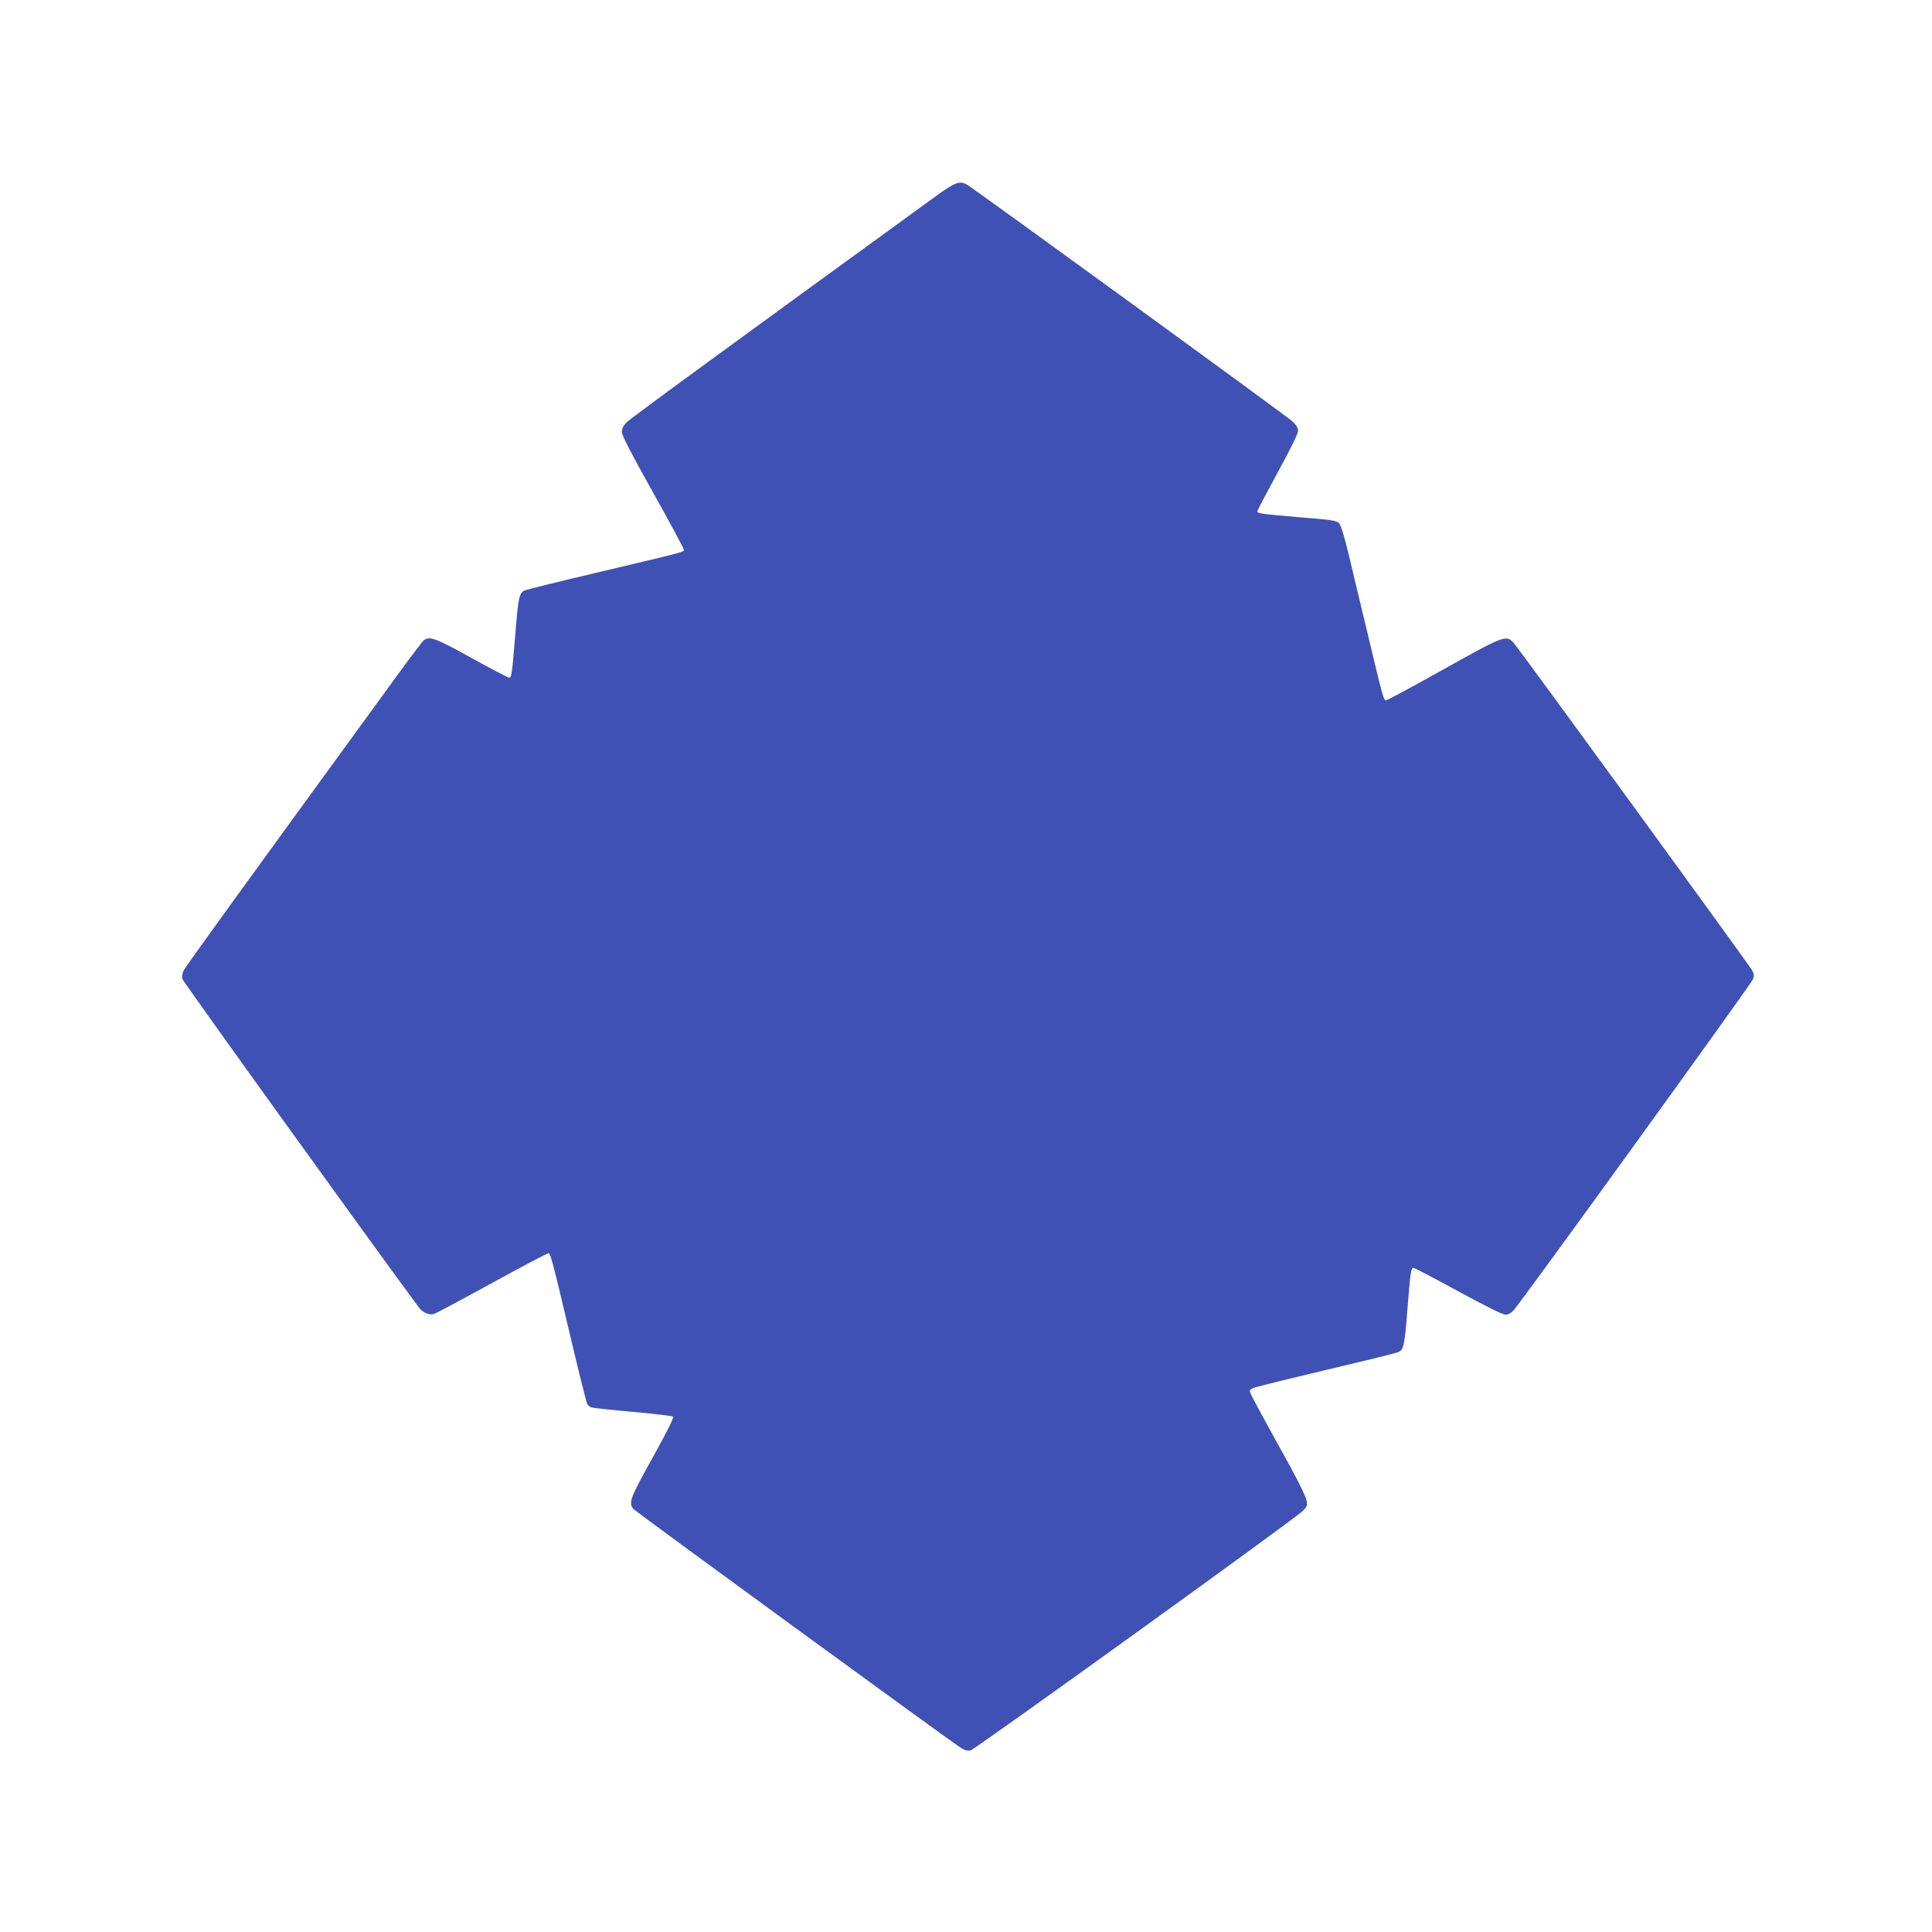 <?xml version="1.0" standalone="no"?>
<!DOCTYPE svg PUBLIC "-//W3C//DTD SVG 20010904//EN"
 "http://www.w3.org/TR/2001/REC-SVG-20010904/DTD/svg10.dtd">
<svg version="1.0" xmlns="http://www.w3.org/2000/svg"
 width="1280pt" height="1280pt" viewBox="0 0 1280 1280"
 preserveAspectRatio="xMidYMid meet">
<g transform="translate(0,1280) scale(0.1,-0.1)"
fill="#3f51b5" stroke="none">
<path d="M6204 11503 c-1461 -1061 -2034 -1480 -2056 -1504 -18 -19 -28 -40
-28 -61 0 -22 59 -137 205 -398 113 -201 205 -373 205 -381 0 -17 34 -8 -585
-155 -242 -57 -452 -109 -467 -115 -38 -15 -44 -45 -63 -279 -23 -281 -26
-300 -41 -300 -8 0 -120 59 -249 130 -239 133 -279 147 -317 118 -9 -7 -92
-116 -184 -243 -1022 -1404 -1399 -1924 -1409 -1948 -7 -16 -10 -39 -8 -51 3
-16 1223 -1711 1568 -2178 24 -33 67 -52 98 -44 13 3 187 96 387 206 201 110
369 199 375 197 13 -5 28 -59 145 -556 55 -233 105 -432 110 -442 6 -10 19
-20 30 -24 11 -3 135 -17 275 -29 141 -13 260 -27 265 -32 6 -6 -46 -109 -135
-269 -151 -271 -163 -302 -128 -343 16 -18 2061 -1510 2160 -1576 33 -22 50
-27 73 -23 29 6 2125 1517 2198 1584 31 29 34 37 29 70 -3 22 -50 119 -107
223 -227 411 -270 491 -270 505 0 8 16 18 38 24 105 28 270 68 577 141 187 44
352 85 367 91 38 15 44 44 63 289 19 242 23 270 40 270 7 0 140 -70 296 -155
178 -97 295 -155 312 -155 19 0 38 10 55 29 48 51 1574 2162 1586 2193 9 24 8
35 -7 61 -26 45 -1546 2133 -1579 2168 -49 54 -61 50 -465 -176 -202 -113
-373 -205 -380 -205 -16 0 -21 19 -118 425 -48 198 -106 443 -130 544 -31 127
-51 191 -64 205 -17 17 -49 22 -238 37 -270 23 -303 27 -303 41 0 6 61 122
135 258 83 152 135 257 135 275 0 20 -11 39 -38 64 -35 33 -2107 1540 -2156
1568 -47 27 -77 16 -202 -74z"/>
</g>
</svg>
